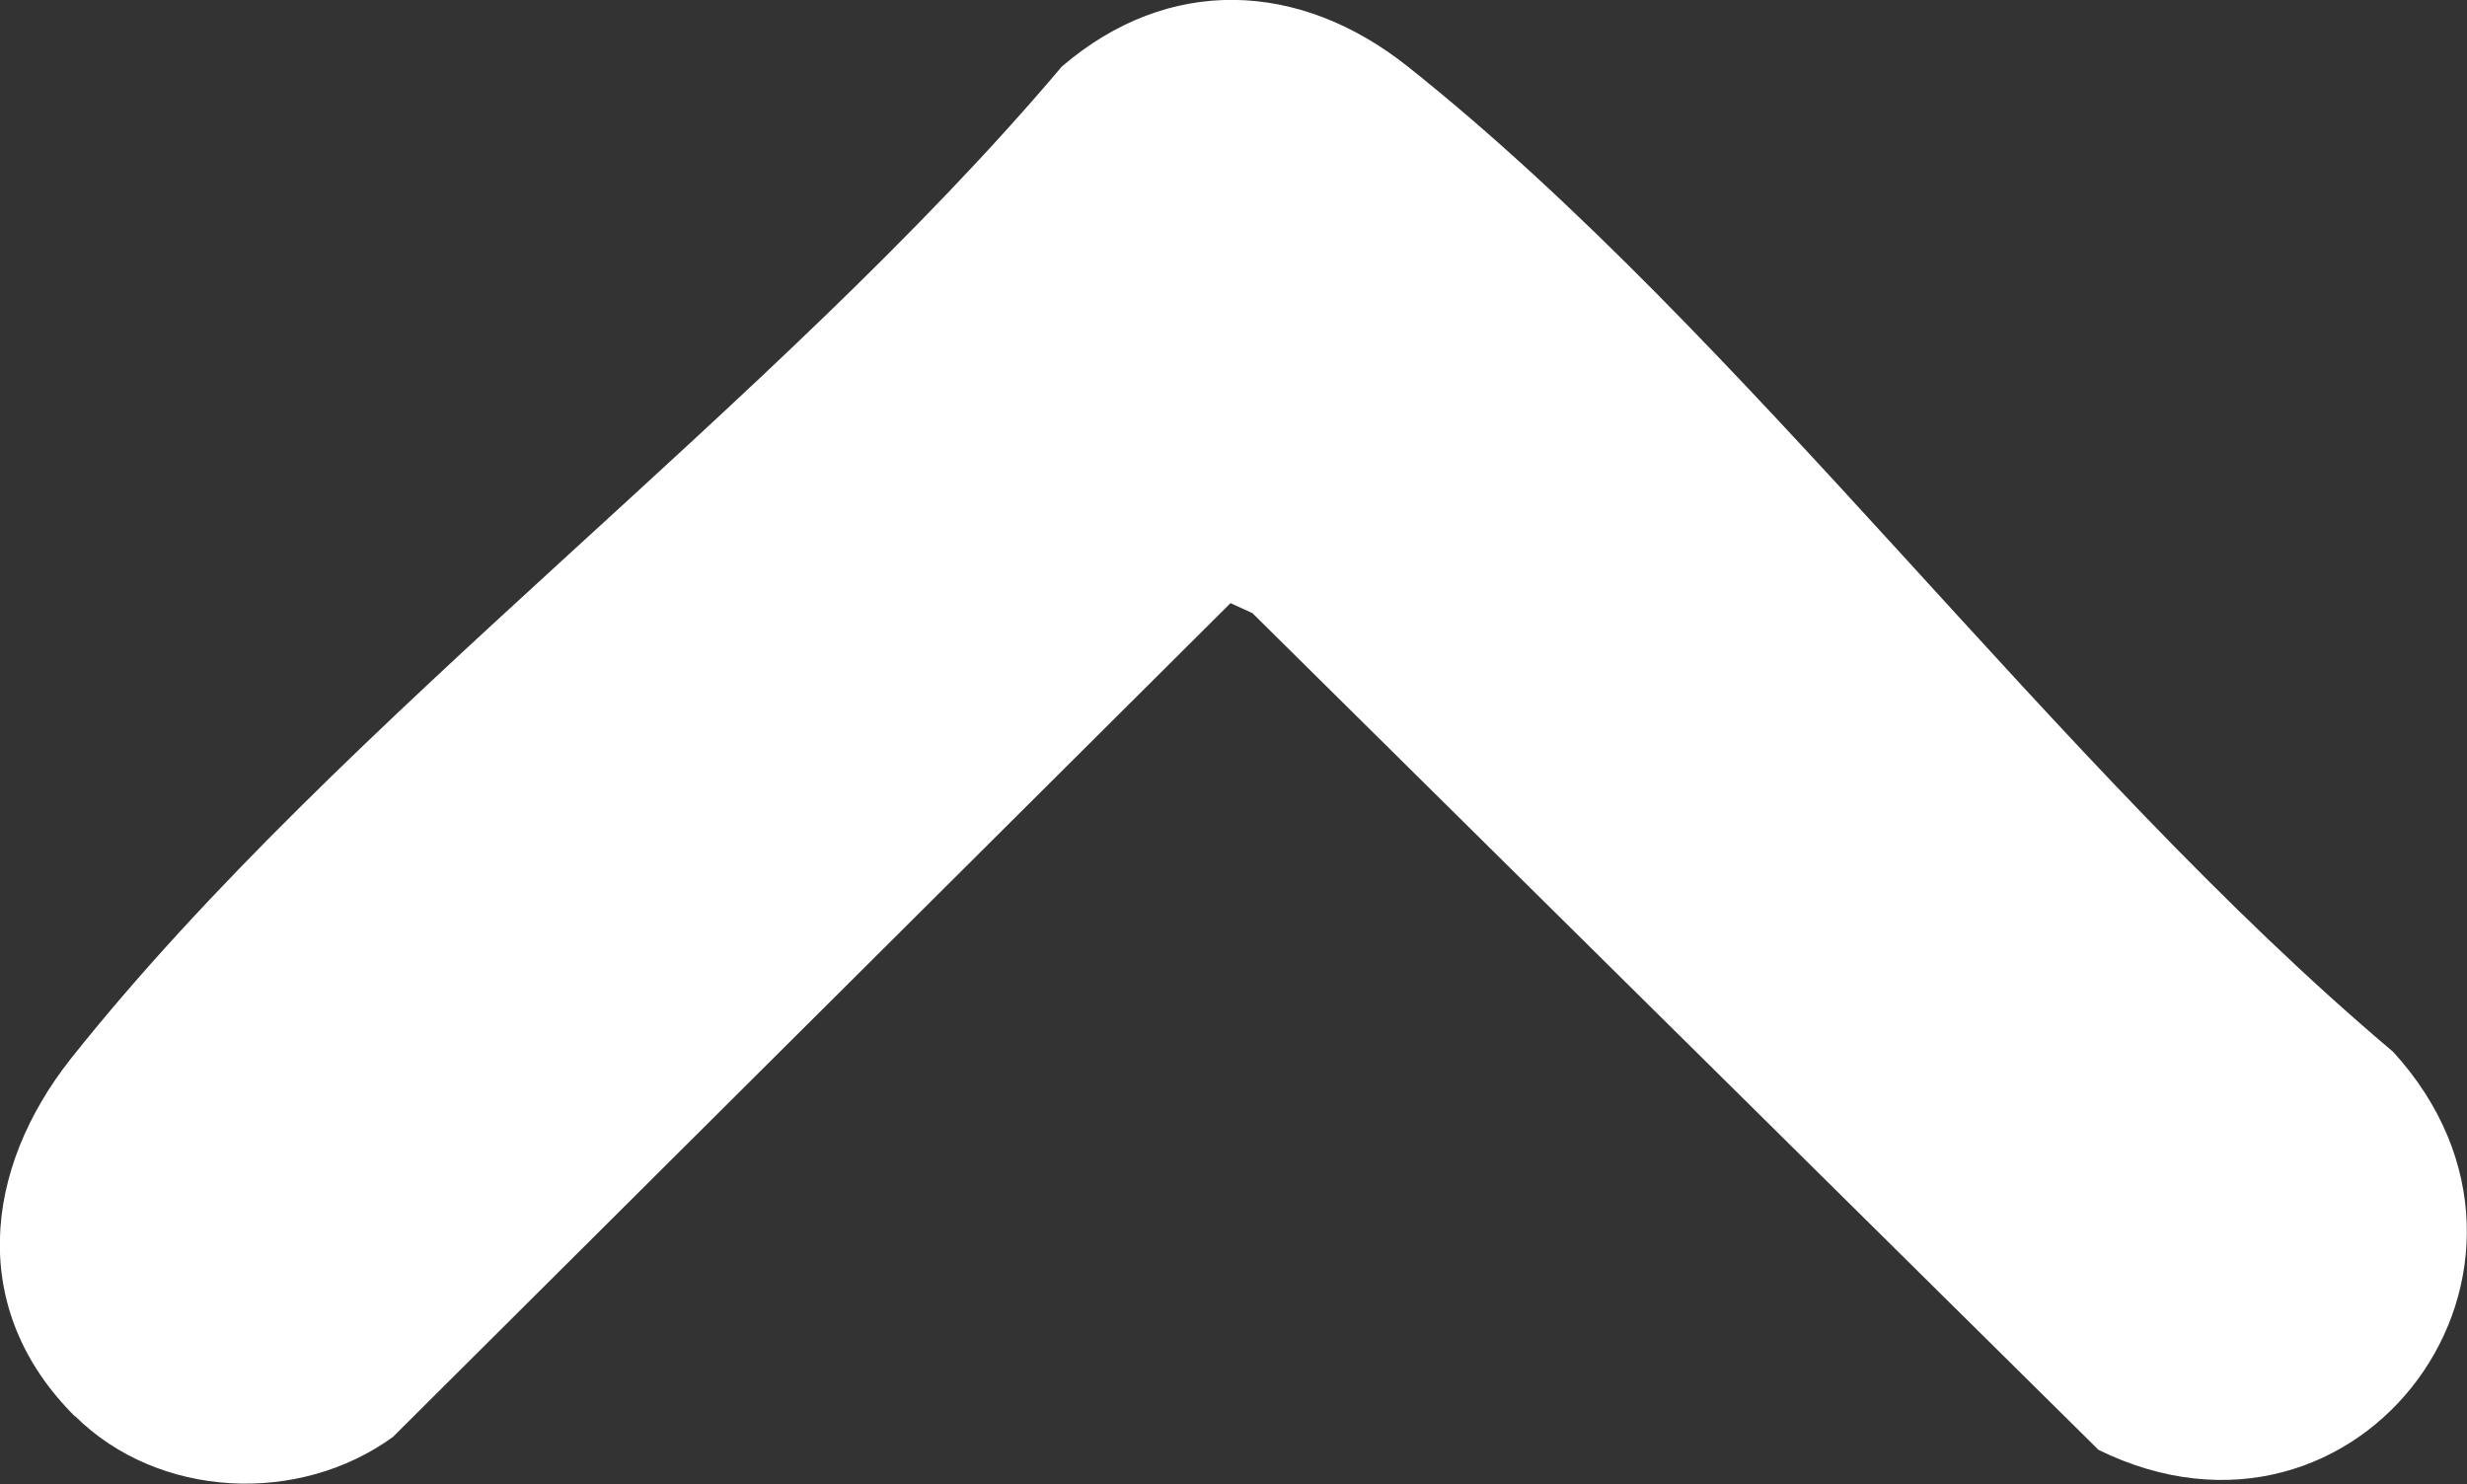 <?xml version="1.0" encoding="UTF-8"?><svg id="b" xmlns="http://www.w3.org/2000/svg" viewBox="0 0 66.42 39.96"><rect x="0" y="0" width="66.42" height="39.96" fill="#333333" stroke="none"/><defs><style>.d{fill:#fff;}</style></defs><g id="c"><path class="d" d="M2.02,38.14c-2.88-2.86-2.48-6.65-.1-9.65C9.24,19.29,20.86,10.94,28.59,1.79c2.87-2.46,6.39-2.32,9.31,0,9.12,7.25,17.44,18.87,26.53,26.53,5.28,5.78-.87,14.18-7.93,10.72l-22.78-22.53-.59-.27-22.55,22.45c-2.53,1.84-6.31,1.67-8.56-.56Z"/></g></svg>